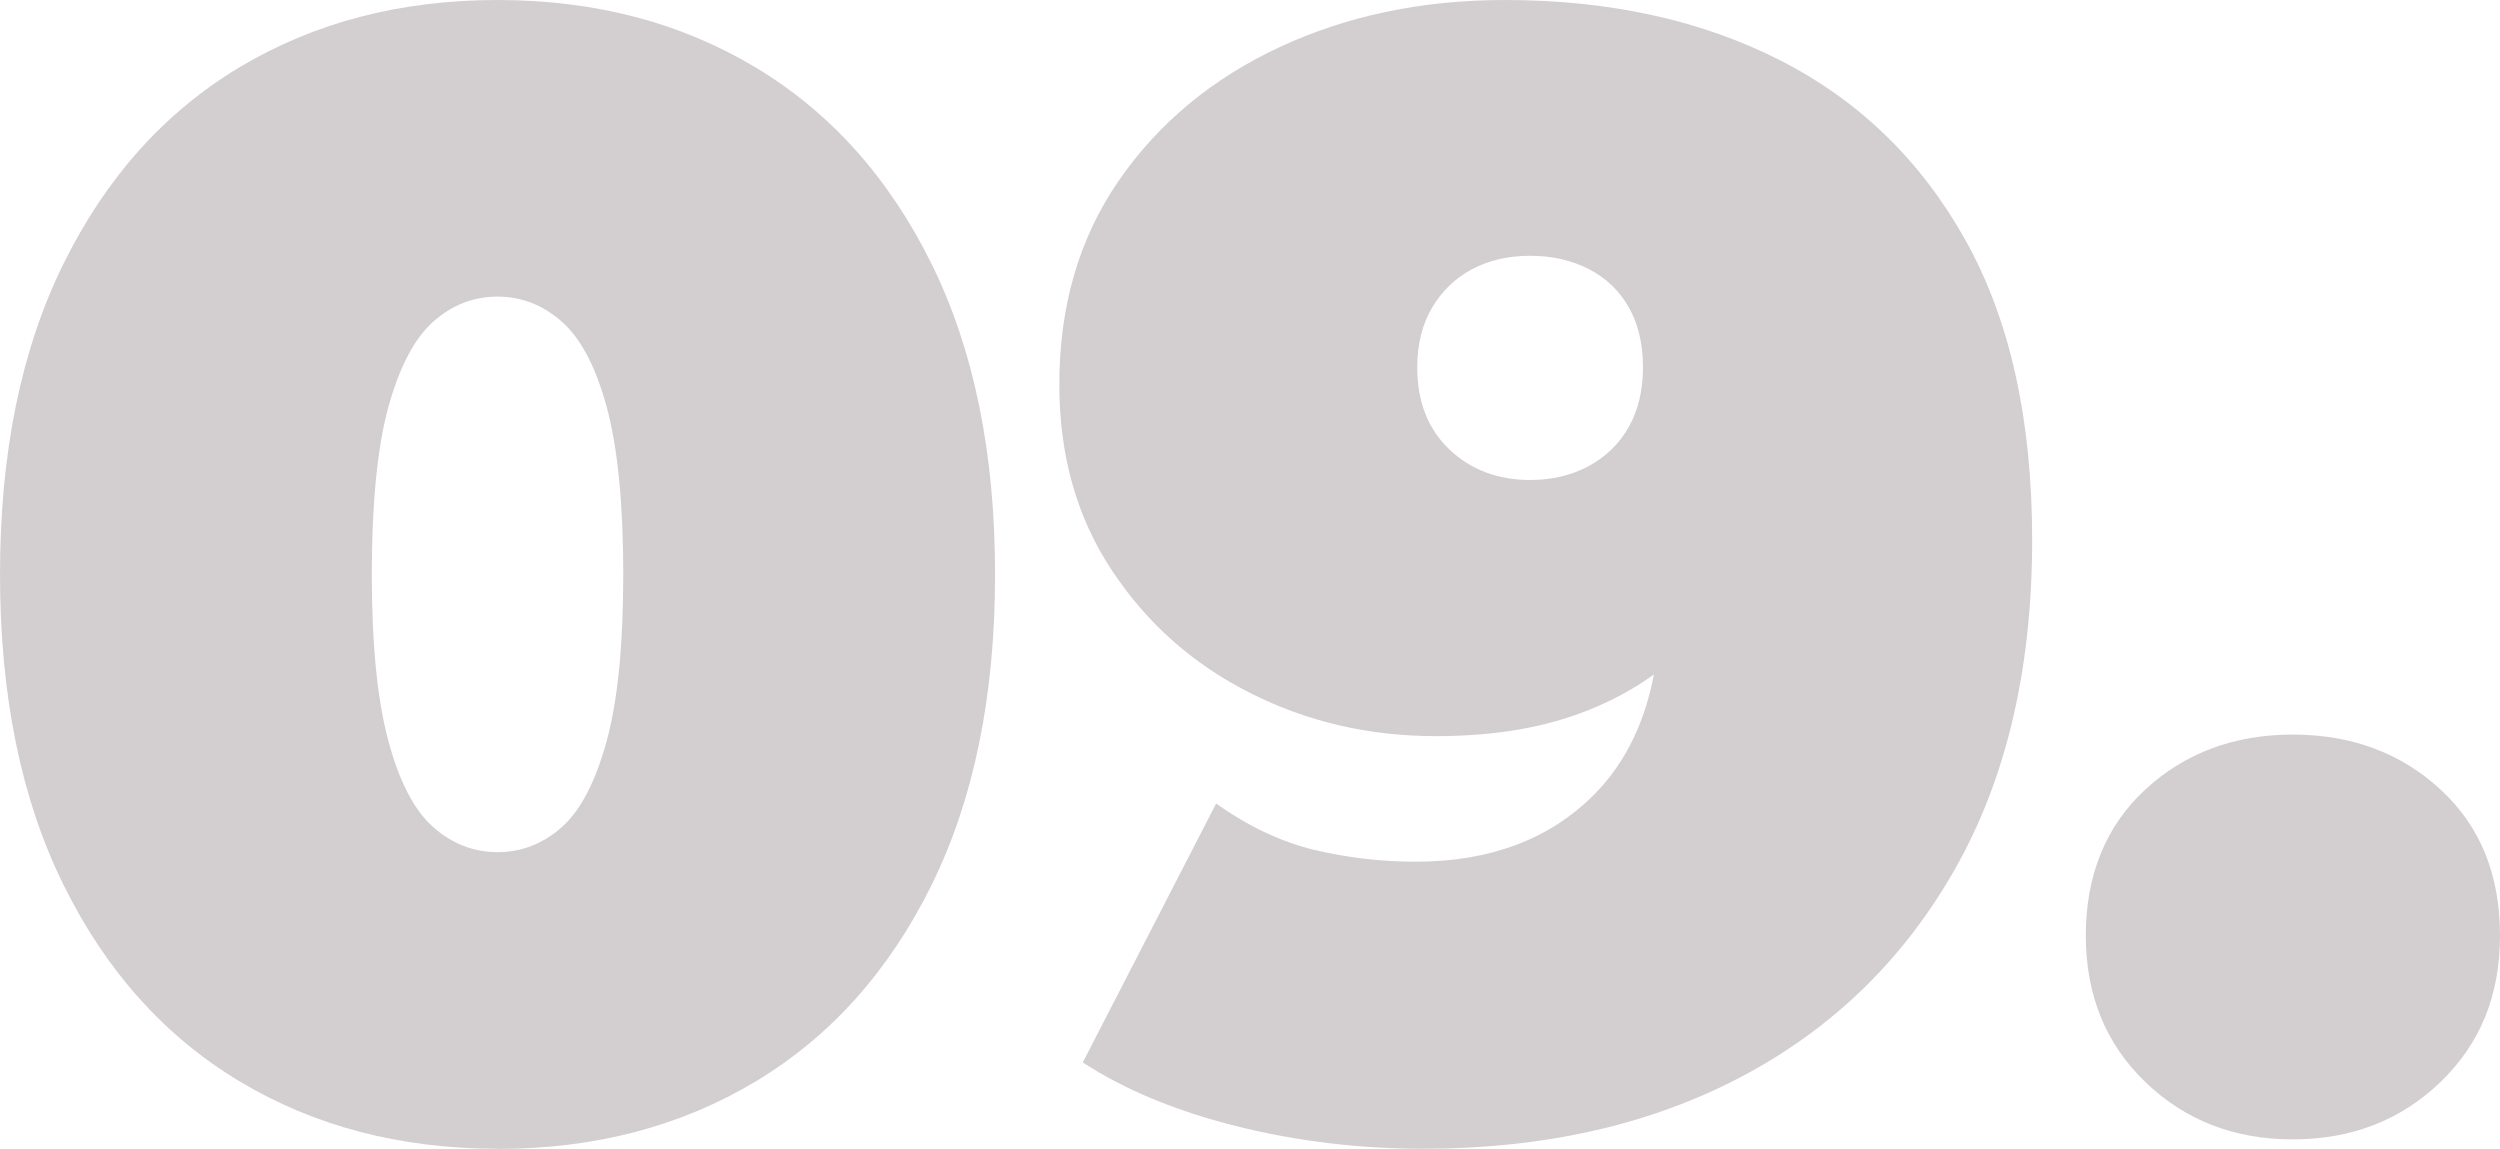 <?xml version="1.0" encoding="UTF-8"?>
<svg id="Layer_2" data-name="Layer 2" xmlns="http://www.w3.org/2000/svg" viewBox="0 0 143.96 66.15">
  <defs>
    <style>
      .cls-1 {
        fill: #d3cfd0;
      }
    </style>
  </defs>
  <g id="Layer_1-2" data-name="Layer 1">
    <g>
      <path class="cls-1" d="m28.65,66.15c-5.6,0-10.56-1.3-14.87-3.89-4.31-2.59-7.68-6.36-10.12-11.3-2.44-4.94-3.66-10.9-3.66-17.89s1.22-12.95,3.66-17.89c2.44-4.94,5.81-8.71,10.12-11.3C18.09,1.3,23.04,0,28.65,0s10.56,1.3,14.87,3.89c4.31,2.59,7.68,6.36,10.12,11.3,2.44,4.94,3.66,10.9,3.66,17.89s-1.22,12.95-3.66,17.89c-2.44,4.94-5.81,8.71-10.12,11.3-4.31,2.59-9.26,3.89-14.87,3.89Zm0-17.08c1.38,0,2.62-.48,3.71-1.45,1.08-.96,1.94-2.62,2.58-4.97s.95-5.54.95-9.58-.32-7.3-.95-9.62c-.63-2.32-1.49-3.96-2.58-4.92-1.08-.96-2.32-1.45-3.71-1.45s-2.62.48-3.71,1.45c-1.08.96-1.94,2.61-2.58,4.92-.63,2.32-.95,5.53-.95,9.62s.32,7.23.95,9.58c.63,2.35,1.49,4.01,2.58,4.97,1.08.96,2.32,1.45,3.71,1.45Z"/>
      <path class="cls-1" d="m86.66,0c6.02,0,11.31,1.16,15.86,3.48,4.55,2.32,8.1,5.77,10.66,10.35,2.56,4.58,3.84,10.33,3.84,17.26,0,7.41-1.48,13.72-4.43,18.93-2.95,5.21-7.05,9.2-12.29,11.97-5.24,2.77-11.36,4.16-18.34,4.16-3.74,0-7.33-.44-10.8-1.31-3.46-.87-6.4-2.09-8.81-3.66l7.68-14.91c1.87,1.33,3.75,2.21,5.65,2.67,1.9.45,3.84.68,5.83.68,4.28,0,7.7-1.28,10.26-3.84,2.56-2.56,3.84-6.28,3.84-11.16v-5.33l4.88,3.52c-1.15,2.05-2.55,3.78-4.2,5.2-1.66,1.42-3.6,2.5-5.83,3.25-2.23.75-4.82,1.13-7.77,1.13-3.86,0-7.43-.83-10.71-2.49-3.29-1.66-5.94-4.01-7.95-7.05-2.02-3.04-3.03-6.61-3.03-10.71,0-4.52,1.14-8.43,3.43-11.75,2.29-3.31,5.38-5.87,9.26-7.68,3.89-1.81,8.21-2.71,12.97-2.71Zm1.45,14.73c-1.27,0-2.38.26-3.34.77-.96.51-1.73,1.25-2.3,2.21-.57.96-.86,2.11-.86,3.43,0,1.99.62,3.57,1.85,4.74,1.23,1.17,2.79,1.76,4.65,1.76,1.26,0,2.39-.27,3.39-.81.99-.54,1.76-1.29,2.3-2.26.54-.96.81-2.11.81-3.43s-.27-2.47-.81-3.43c-.54-.96-1.31-1.7-2.3-2.21-.99-.51-2.12-.77-3.39-.77Z"/>
      <path class="cls-1" d="m132.03,65.61c-3.38,0-6.21-1.1-8.49-3.3-2.29-2.2-3.43-5.02-3.43-8.45s1.14-6.29,3.43-8.4c2.29-2.11,5.12-3.16,8.49-3.16s6.21,1.05,8.5,3.16c2.29,2.11,3.43,4.91,3.43,8.4s-1.15,6.25-3.43,8.45c-2.29,2.2-5.12,3.3-8.5,3.3Z"/>
    </g>
  </g>
</svg>